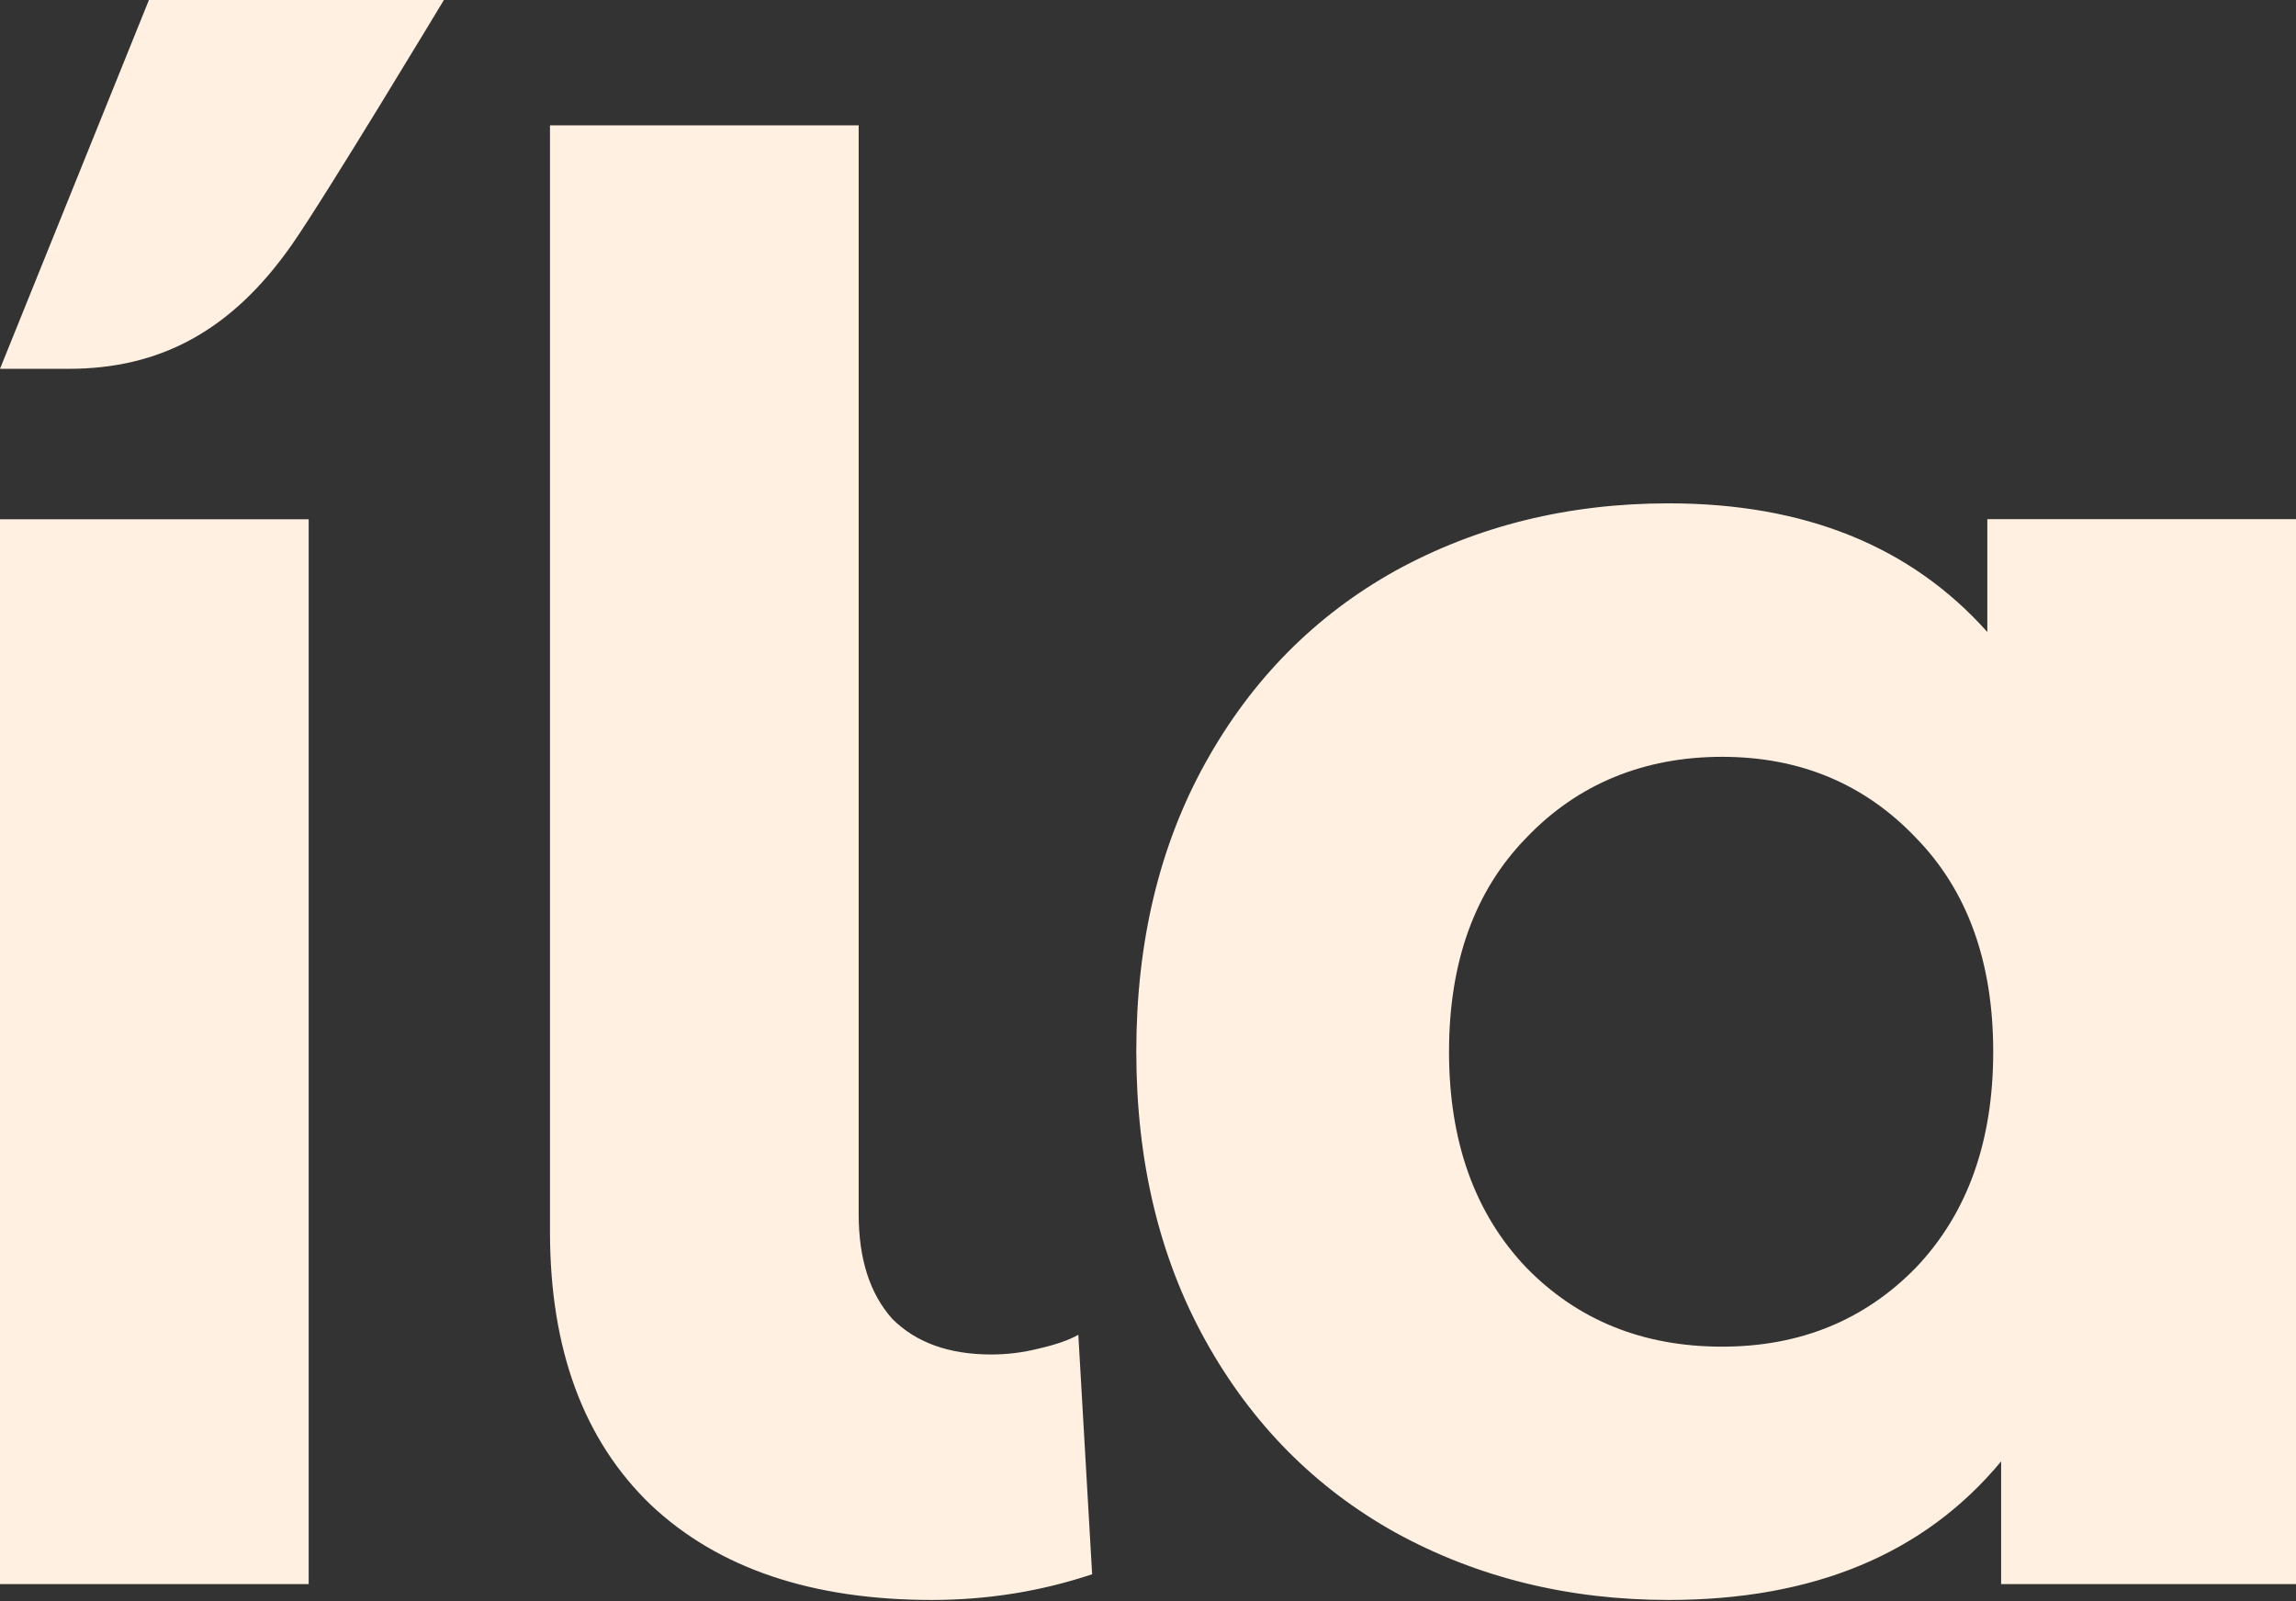 <svg xmlns="http://www.w3.org/2000/svg" fill="none" viewBox="0 0 261 182" height="182" width="261">
<rect x="0" y="0" width="261" height="182" fill="#333333" stroke="none"/>
<path fill="#FFF0E1" d="M0 59.02H35.09V180.05H0V59.02ZM105.94 181.85C92.29 181.85 81.64 178.25 73.99 171.05C66.34 163.7 62.52 153.35 62.52 140V14.25H97.61V137.98C97.61 143.08 98.88 147.05 101.43 149.9C104.13 152.6 107.88 153.95 112.68 153.95C114.48 153.95 116.28 153.73 118.08 153.28C120.03 152.83 121.53 152.31 122.58 151.71L124.15 178.93C118.3 180.88 112.23 181.85 105.93 181.85H105.94ZM261 59.02V180.05H227.48V166.1C218.78 176.6 206.18 181.85 189.69 181.85C178.29 181.85 167.94 179.3 158.64 174.2C149.49 169.1 142.29 161.83 137.04 152.38C131.79 142.93 129.17 131.98 129.17 119.53C129.17 107.08 131.79 96.13 137.04 86.68C142.29 77.23 149.49 69.96 158.64 64.86C167.94 59.76 178.29 57.21 189.69 57.21C205.14 57.21 217.21 62.08 225.91 71.83V59.01H261V59.02ZM195.76 153.06C204.61 153.06 211.96 150.06 217.81 144.06C223.66 137.91 226.58 129.74 226.58 119.54C226.58 109.34 223.66 101.24 217.81 95.24C211.96 89.09 204.61 86.02 195.76 86.02C186.91 86.02 179.34 89.09 173.49 95.24C167.64 101.24 164.72 109.34 164.72 119.54C164.72 129.74 167.64 137.91 173.49 144.06C179.34 150.06 186.76 153.06 195.76 153.06ZM0 41.92H7.79C18.12 41.92 26.27 37.68 33.18 27.81C37.01 22.33 50.46 0 50.46 0H16.93L0 41.92Z"></path>
</svg>
